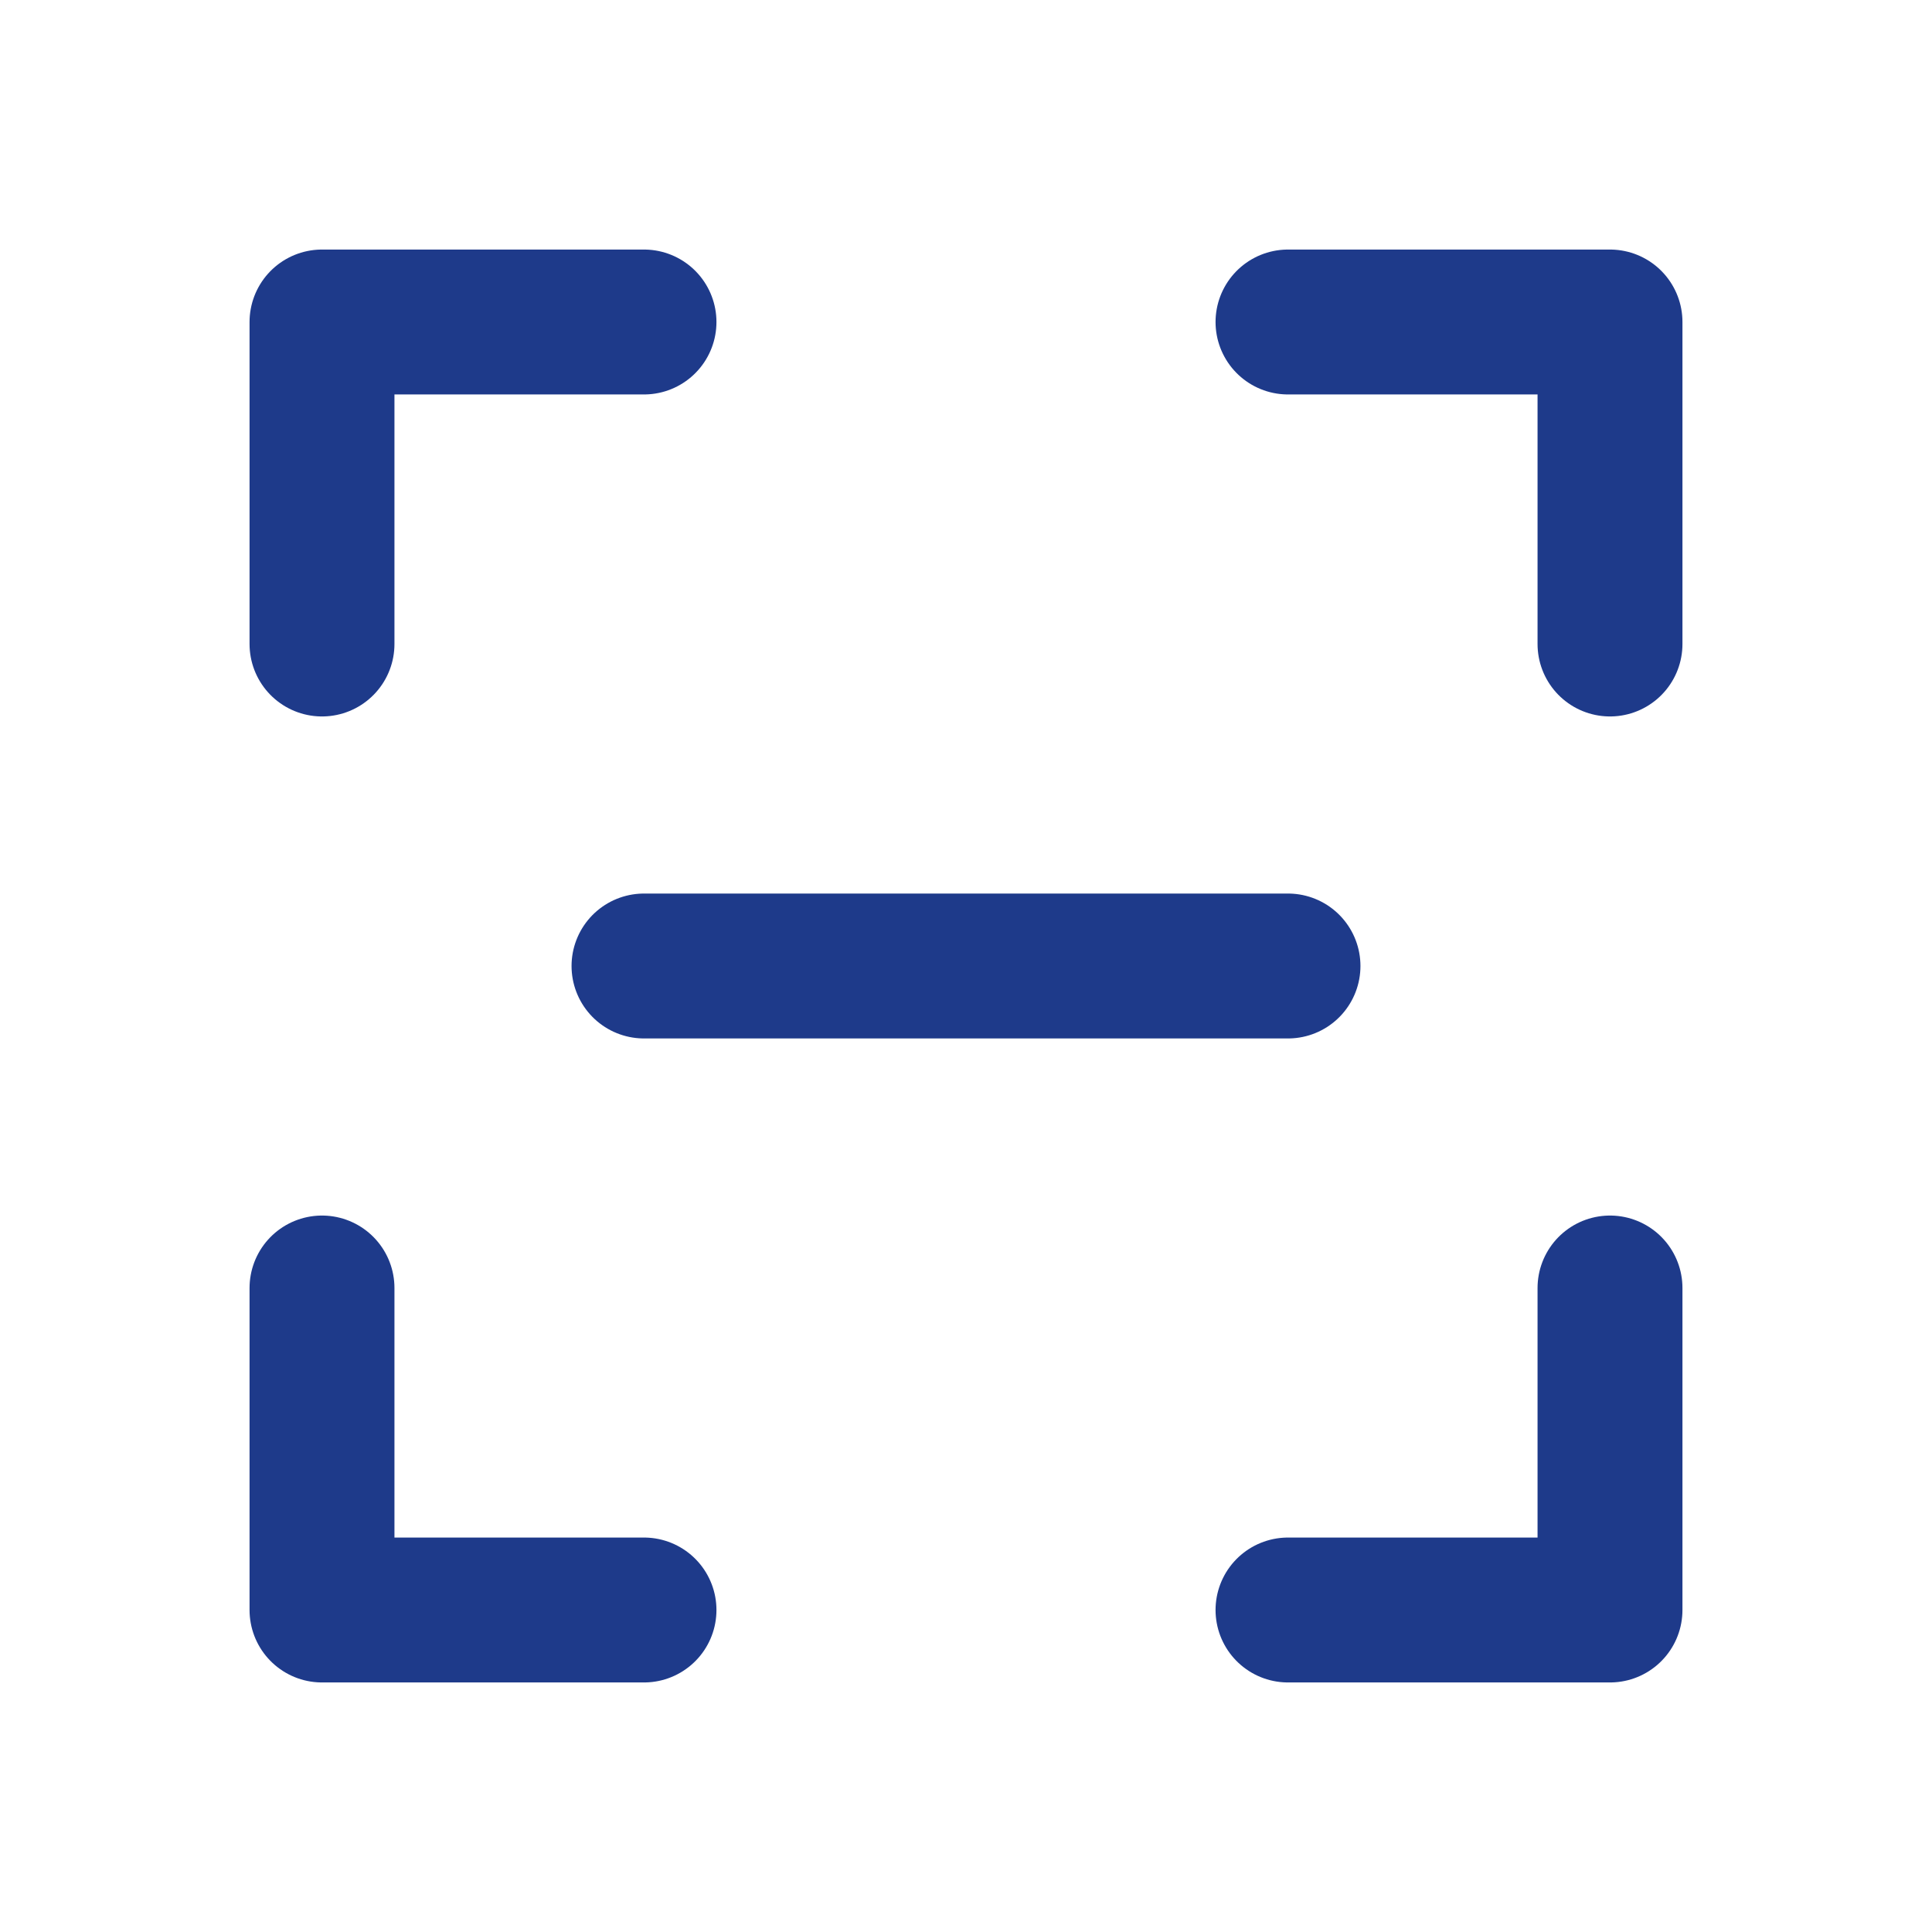 <svg xmlns="http://www.w3.org/2000/svg" width="24" height="24" fill="none" stroke="#1e3a8a" stroke-width="1.8" stroke-linecap="round" stroke-linejoin="round"><polyline points="4 8 4 4 8 4"/><polyline points="16 4 20 4 20 8"/><polyline points="20 16 20 20 16 20"/><polyline points="8 20 4 20 4 16"/><path d="M8 12h8"/></svg>